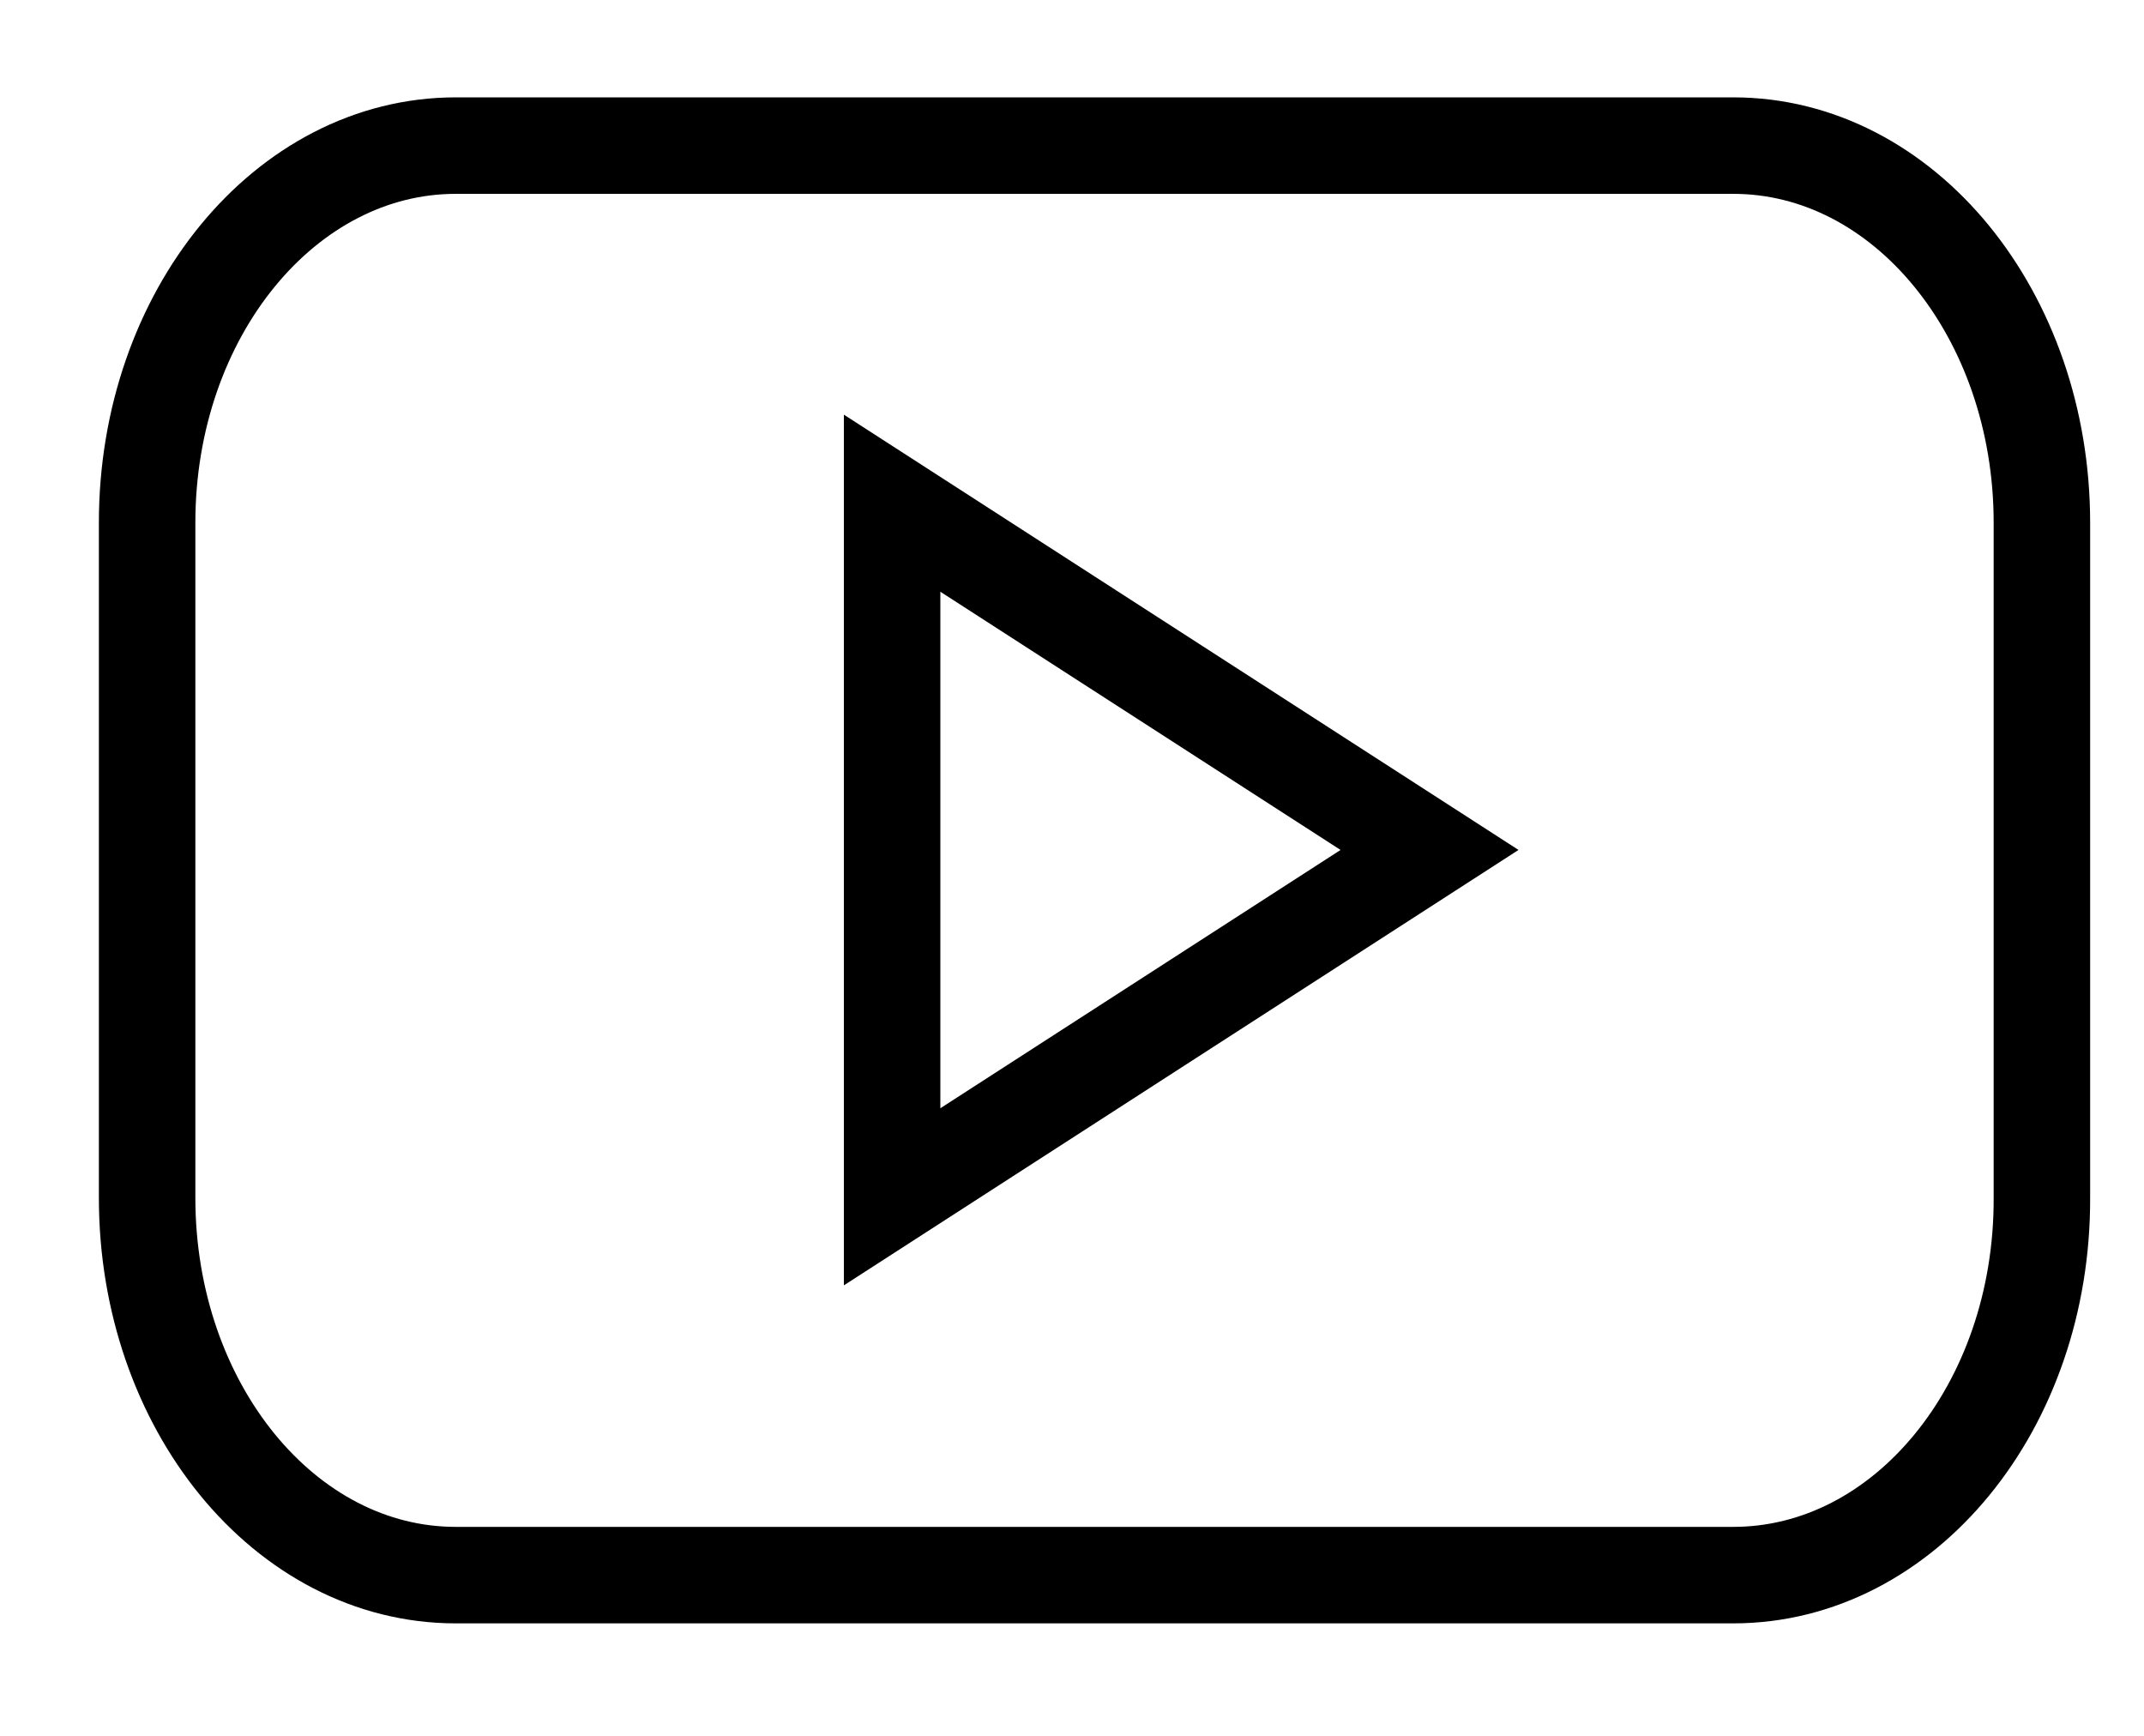 <?xml version="1.0" encoding="UTF-8"?>
<svg xmlns="http://www.w3.org/2000/svg" width="21" height="17" viewBox="0 0 21 17" fill="none">
  <path d="M16.977 15.426H4.464C2.79 15.426 1.441 13.769 1.441 11.731V5.12C1.441 3.074 2.797 1.426 4.464 1.426H16.977C18.651 1.426 20 3.083 20 5.12V11.731C20.007 13.777 18.651 15.426 16.977 15.426Z" stroke="black" stroke-width="0.945"></path>
  <path d="M14.002 8.324L8.738 4.928V11.721L14.002 8.324Z" stroke="black" stroke-width="0.945"></path>
</svg>
